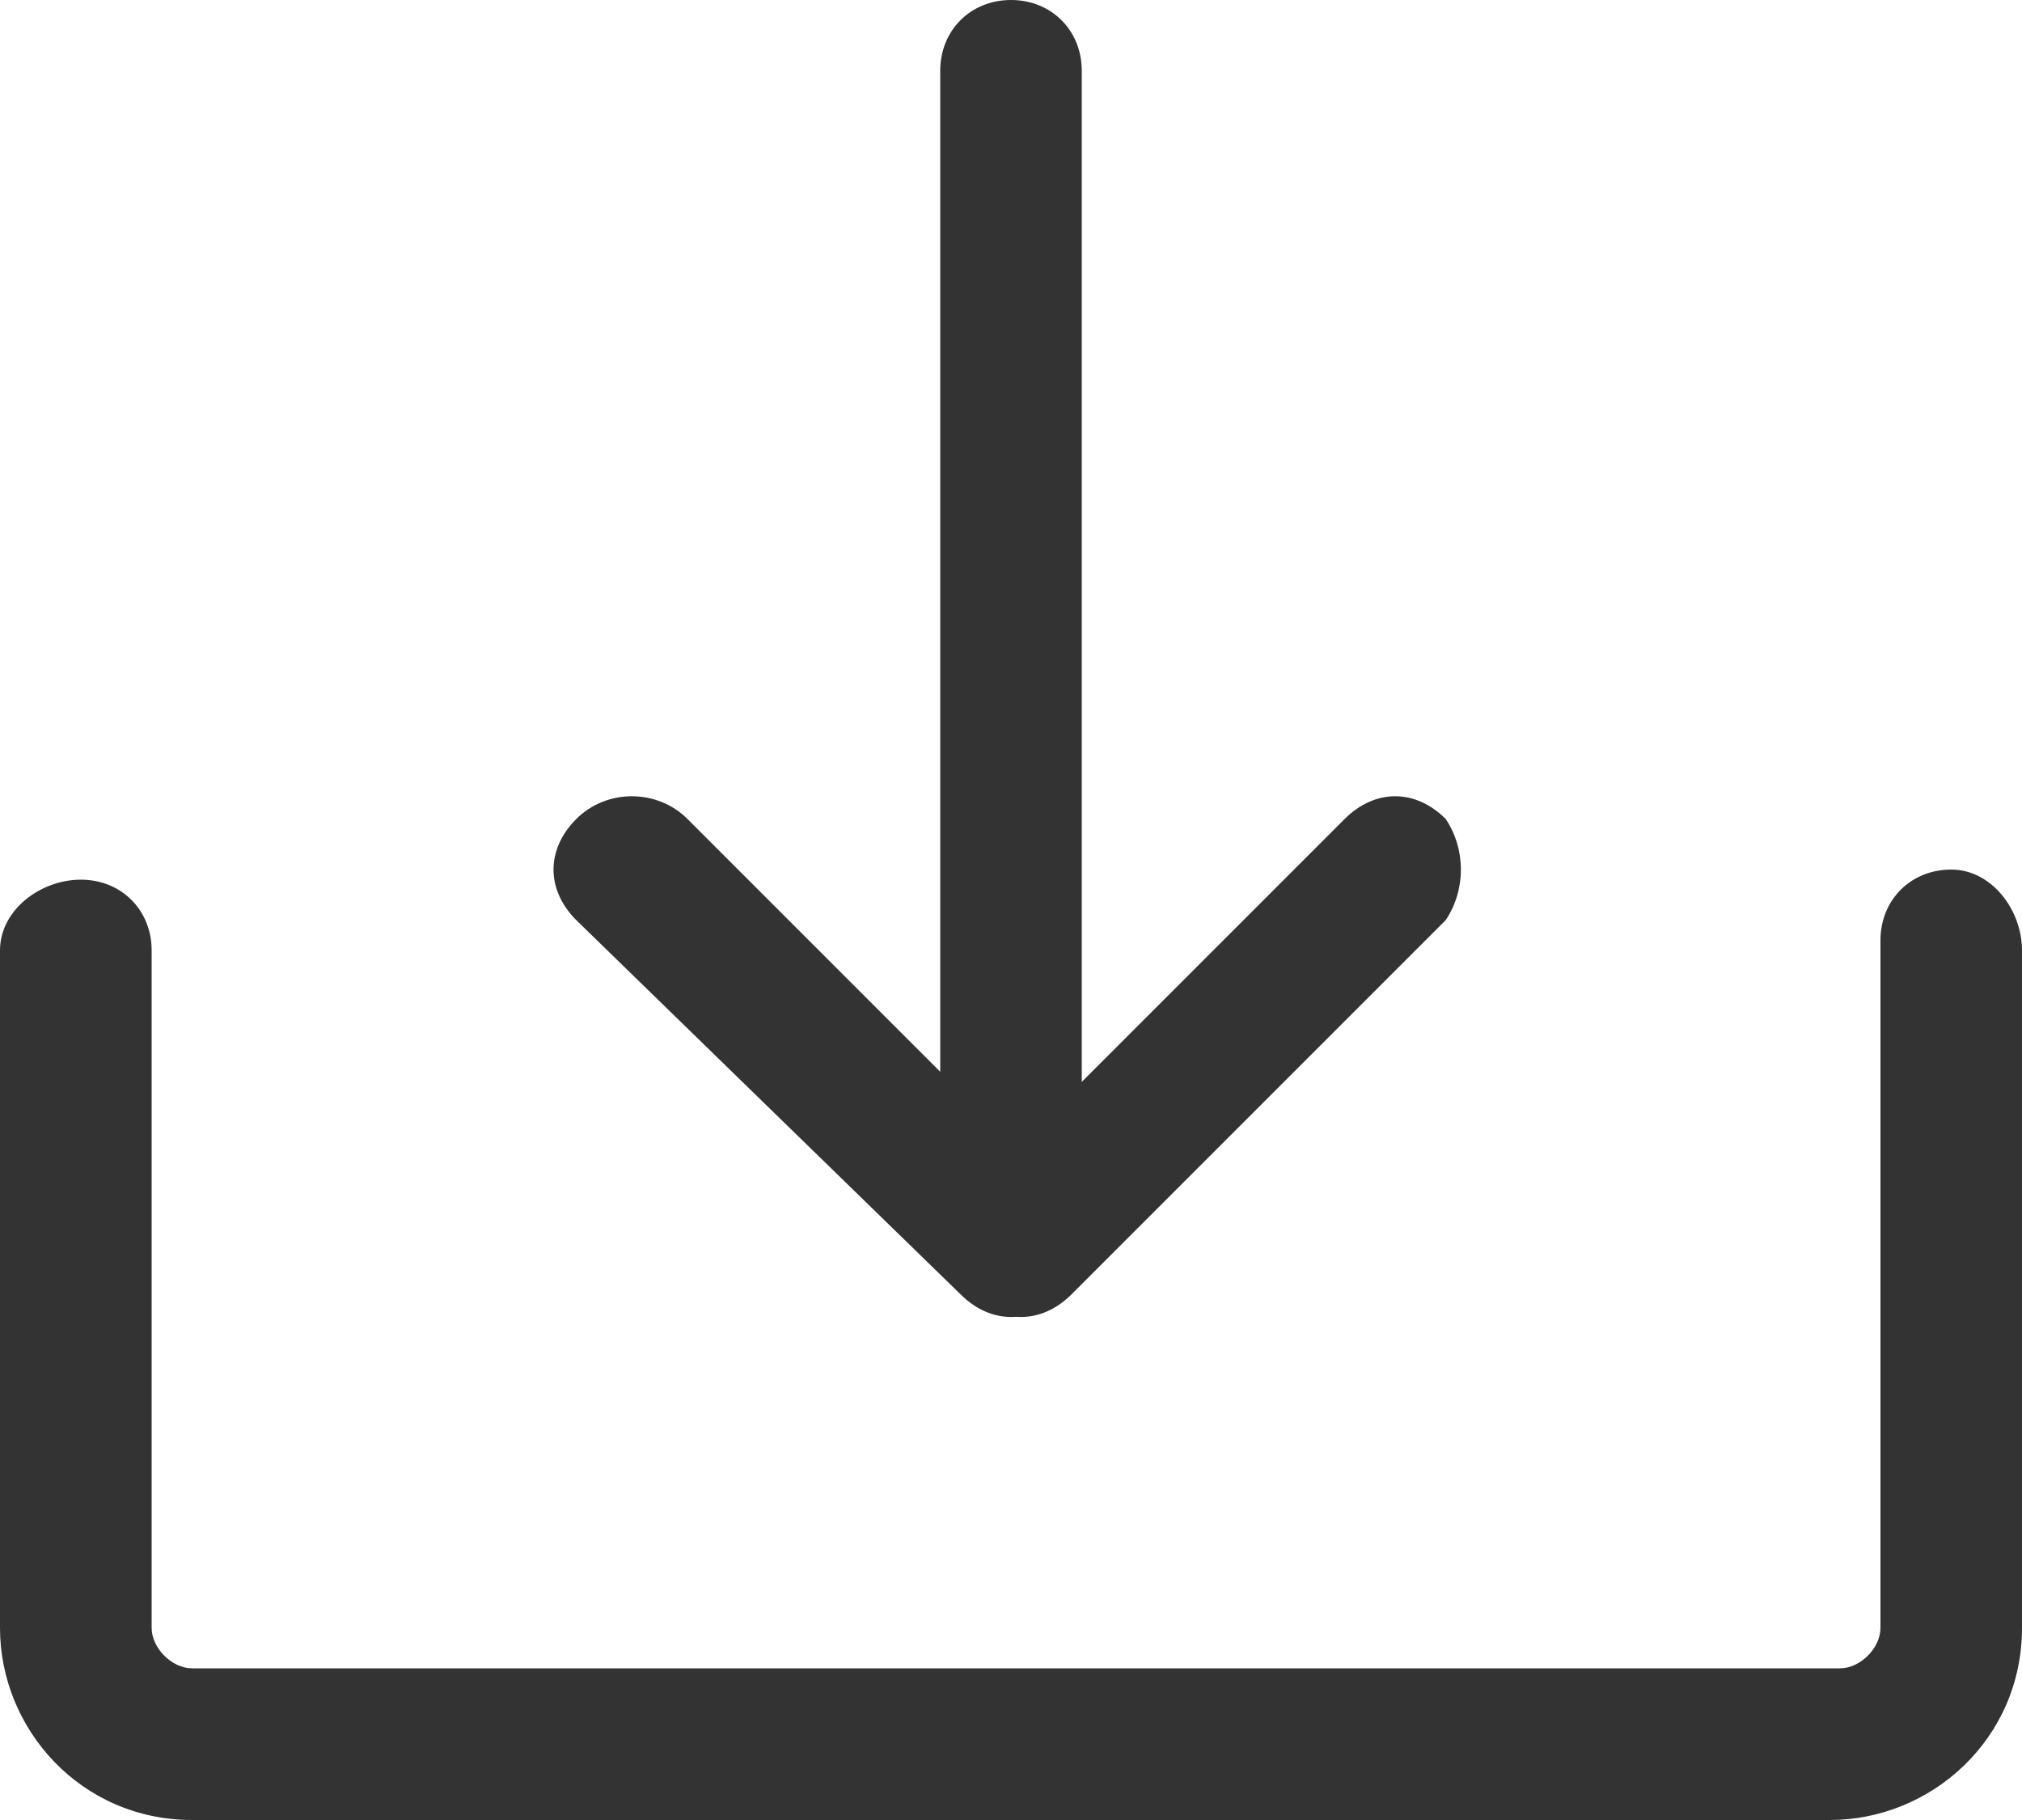 <?xml version="1.0" encoding="utf-8"?>
<!-- Generator: Adobe Illustrator 22.1.0, SVG Export Plug-In . SVG Version: 6.00 Build 0)  -->
<svg version="1.1" id="图层_1" xmlns="http://www.w3.org/2000/svg" xmlns:xlink="http://www.w3.org/1999/xlink" x="0px" y="0px"
	 viewBox="0 0 20 18" style="enable-background:new 0 0 20 18;" xml:space="preserve">
<style type="text/css">
	.st0{fill:#333333;}
</style>
<g>
	<path class="st0" d="M10,11.8L10,11.8c-0.4,0-0.7-0.3-0.7-0.7V0.7C9.3,0.3,9.6,0,10,0h0c0.4,0,0.7,0.3,0.7,0.7v10.4
		C10.7,11.5,10.4,11.8,10,11.8z"/>
	<path class="st0" d="M14.3,9.1l-3.7,3.7c-0.3,0.3-0.7,0.3-1,0l0,0c-0.3-0.3-0.3-0.7,0-1l3.7-3.7c0.3-0.3,0.7-0.3,1,0l0,0
		C14.5,8.4,14.5,8.8,14.3,9.1z"/>
	<path class="st0" d="M6.8,8.1l3.7,3.7c0.3,0.3,0.3,0.7,0,1l0,0c-0.3,0.3-0.7,0.3-1,0L5.7,9.1c-0.3-0.3-0.3-0.7,0-1l0,0
		C6,7.8,6.5,7.8,6.8,8.1z"/>
</g>
<path class="st0" d="M19.3,8.6c-0.4,0-0.7,0.3-0.7,0.7V13c0,0,0,0,0,0v3.1c0,0.2-0.2,0.4-0.4,0.4H10H9.5h-4H1.9
	c-0.2,0-0.4-0.2-0.4-0.4V13c0,0,0,0,0,0V9.4c0-0.4-0.3-0.7-0.7-0.7S0,9,0,9.4v0.7V13v3.1c0,1,0.8,1.9,1.9,1.9h3.6h4H10h8.1
	c1,0,1.9-0.8,1.9-1.9V13v-2.9V9.4C20,9,19.7,8.6,19.3,8.6z"/>
</svg>
